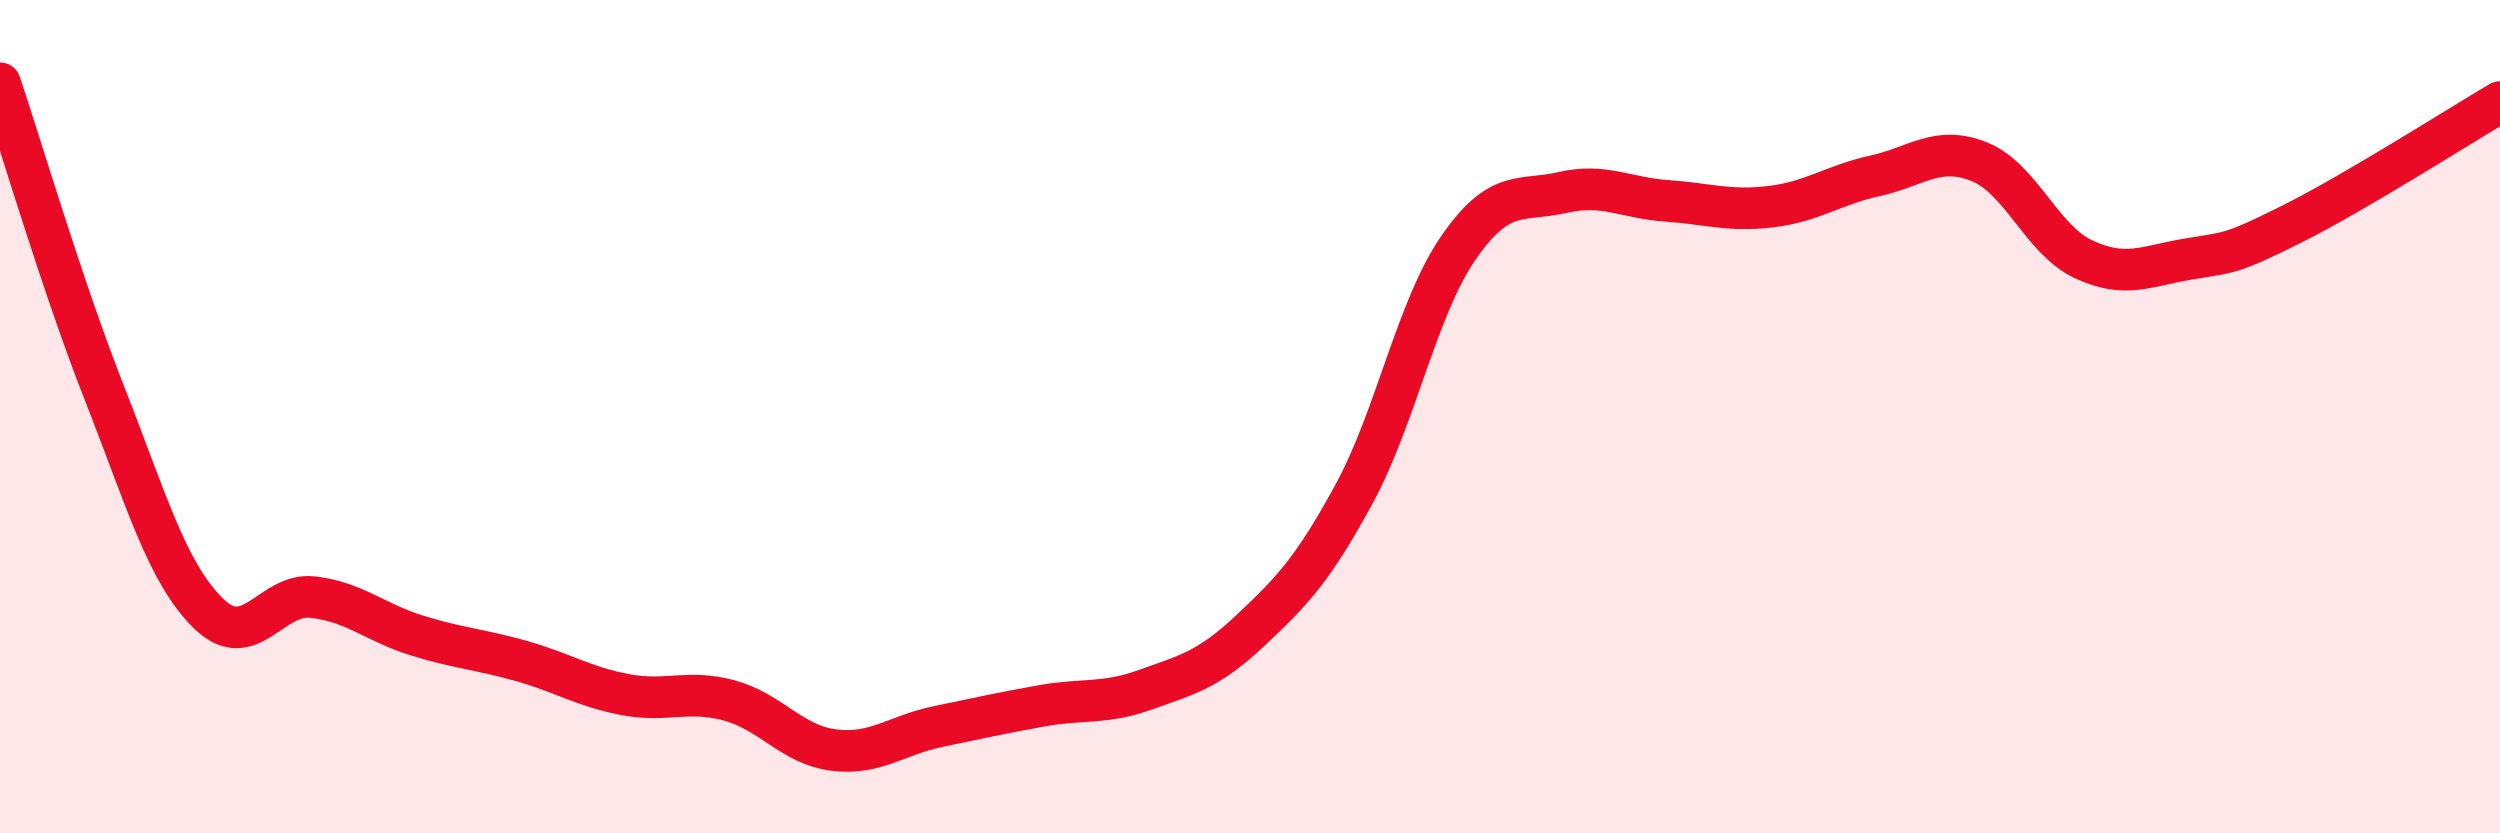 
    <svg width="60" height="20" viewBox="0 0 60 20" xmlns="http://www.w3.org/2000/svg">
      <path
        d="M 0,2 C 0.5,3.48 1.5,6.88 2.5,9.42 C 3.5,11.96 4,13.74 5,14.72 C 6,15.7 6.5,14.22 7.5,14.33 C 8.5,14.44 9,14.94 10,15.25 C 11,15.56 11.5,15.58 12.5,15.86 C 13.5,16.14 14,16.48 15,16.67 C 16,16.86 16.5,16.54 17.5,16.81 C 18.5,17.08 19,17.87 20,18 C 21,18.13 21.5,17.65 22.5,17.44 C 23.5,17.23 24,17.12 25,16.94 C 26,16.76 26.5,16.91 27.5,16.55 C 28.5,16.19 29,16.08 30,15.14 C 31,14.2 31.5,13.69 32.5,11.85 C 33.5,10.01 34,7.4 35,5.95 C 36,4.5 36.5,4.85 37.5,4.62 C 38.5,4.39 39,4.75 40,4.82 C 41,4.89 41.5,5.08 42.5,4.96 C 43.5,4.84 44,4.44 45,4.22 C 46,4 46.5,3.48 47.5,3.88 C 48.5,4.28 49,5.75 50,6.22 C 51,6.69 51.5,6.39 52.5,6.22 C 53.5,6.05 53.5,6.13 55,5.38 C 56.5,4.63 59,3.04 60,2.45L60 20L0 20Z"
        fill="#EB0A25"
        opacity="0.1"
        stroke-linecap="round"
        stroke-linejoin="round"
      />
      <path
        d="M 0,2 C 0.5,3.48 1.5,6.88 2.5,9.42 C 3.5,11.96 4,13.74 5,14.72 C 6,15.7 6.5,14.22 7.5,14.33 C 8.5,14.44 9,14.94 10,15.25 C 11,15.56 11.5,15.58 12.5,15.86 C 13.5,16.14 14,16.48 15,16.67 C 16,16.86 16.5,16.54 17.5,16.81 C 18.5,17.08 19,17.87 20,18 C 21,18.13 21.5,17.65 22.5,17.44 C 23.5,17.23 24,17.12 25,16.94 C 26,16.76 26.5,16.91 27.5,16.55 C 28.5,16.19 29,16.08 30,15.14 C 31,14.2 31.5,13.69 32.5,11.85 C 33.5,10.01 34,7.4 35,5.95 C 36,4.5 36.5,4.85 37.5,4.62 C 38.5,4.39 39,4.75 40,4.82 C 41,4.89 41.5,5.08 42.5,4.96 C 43.5,4.84 44,4.44 45,4.22 C 46,4 46.5,3.48 47.5,3.88 C 48.5,4.28 49,5.75 50,6.22 C 51,6.69 51.5,6.39 52.5,6.22 C 53.5,6.05 53.5,6.13 55,5.38 C 56.5,4.63 59,3.04 60,2.45"
        stroke="#EB0A25"
        stroke-width="1"
        fill="none"
        stroke-linecap="round"
        stroke-linejoin="round"
      />
    </svg>
  